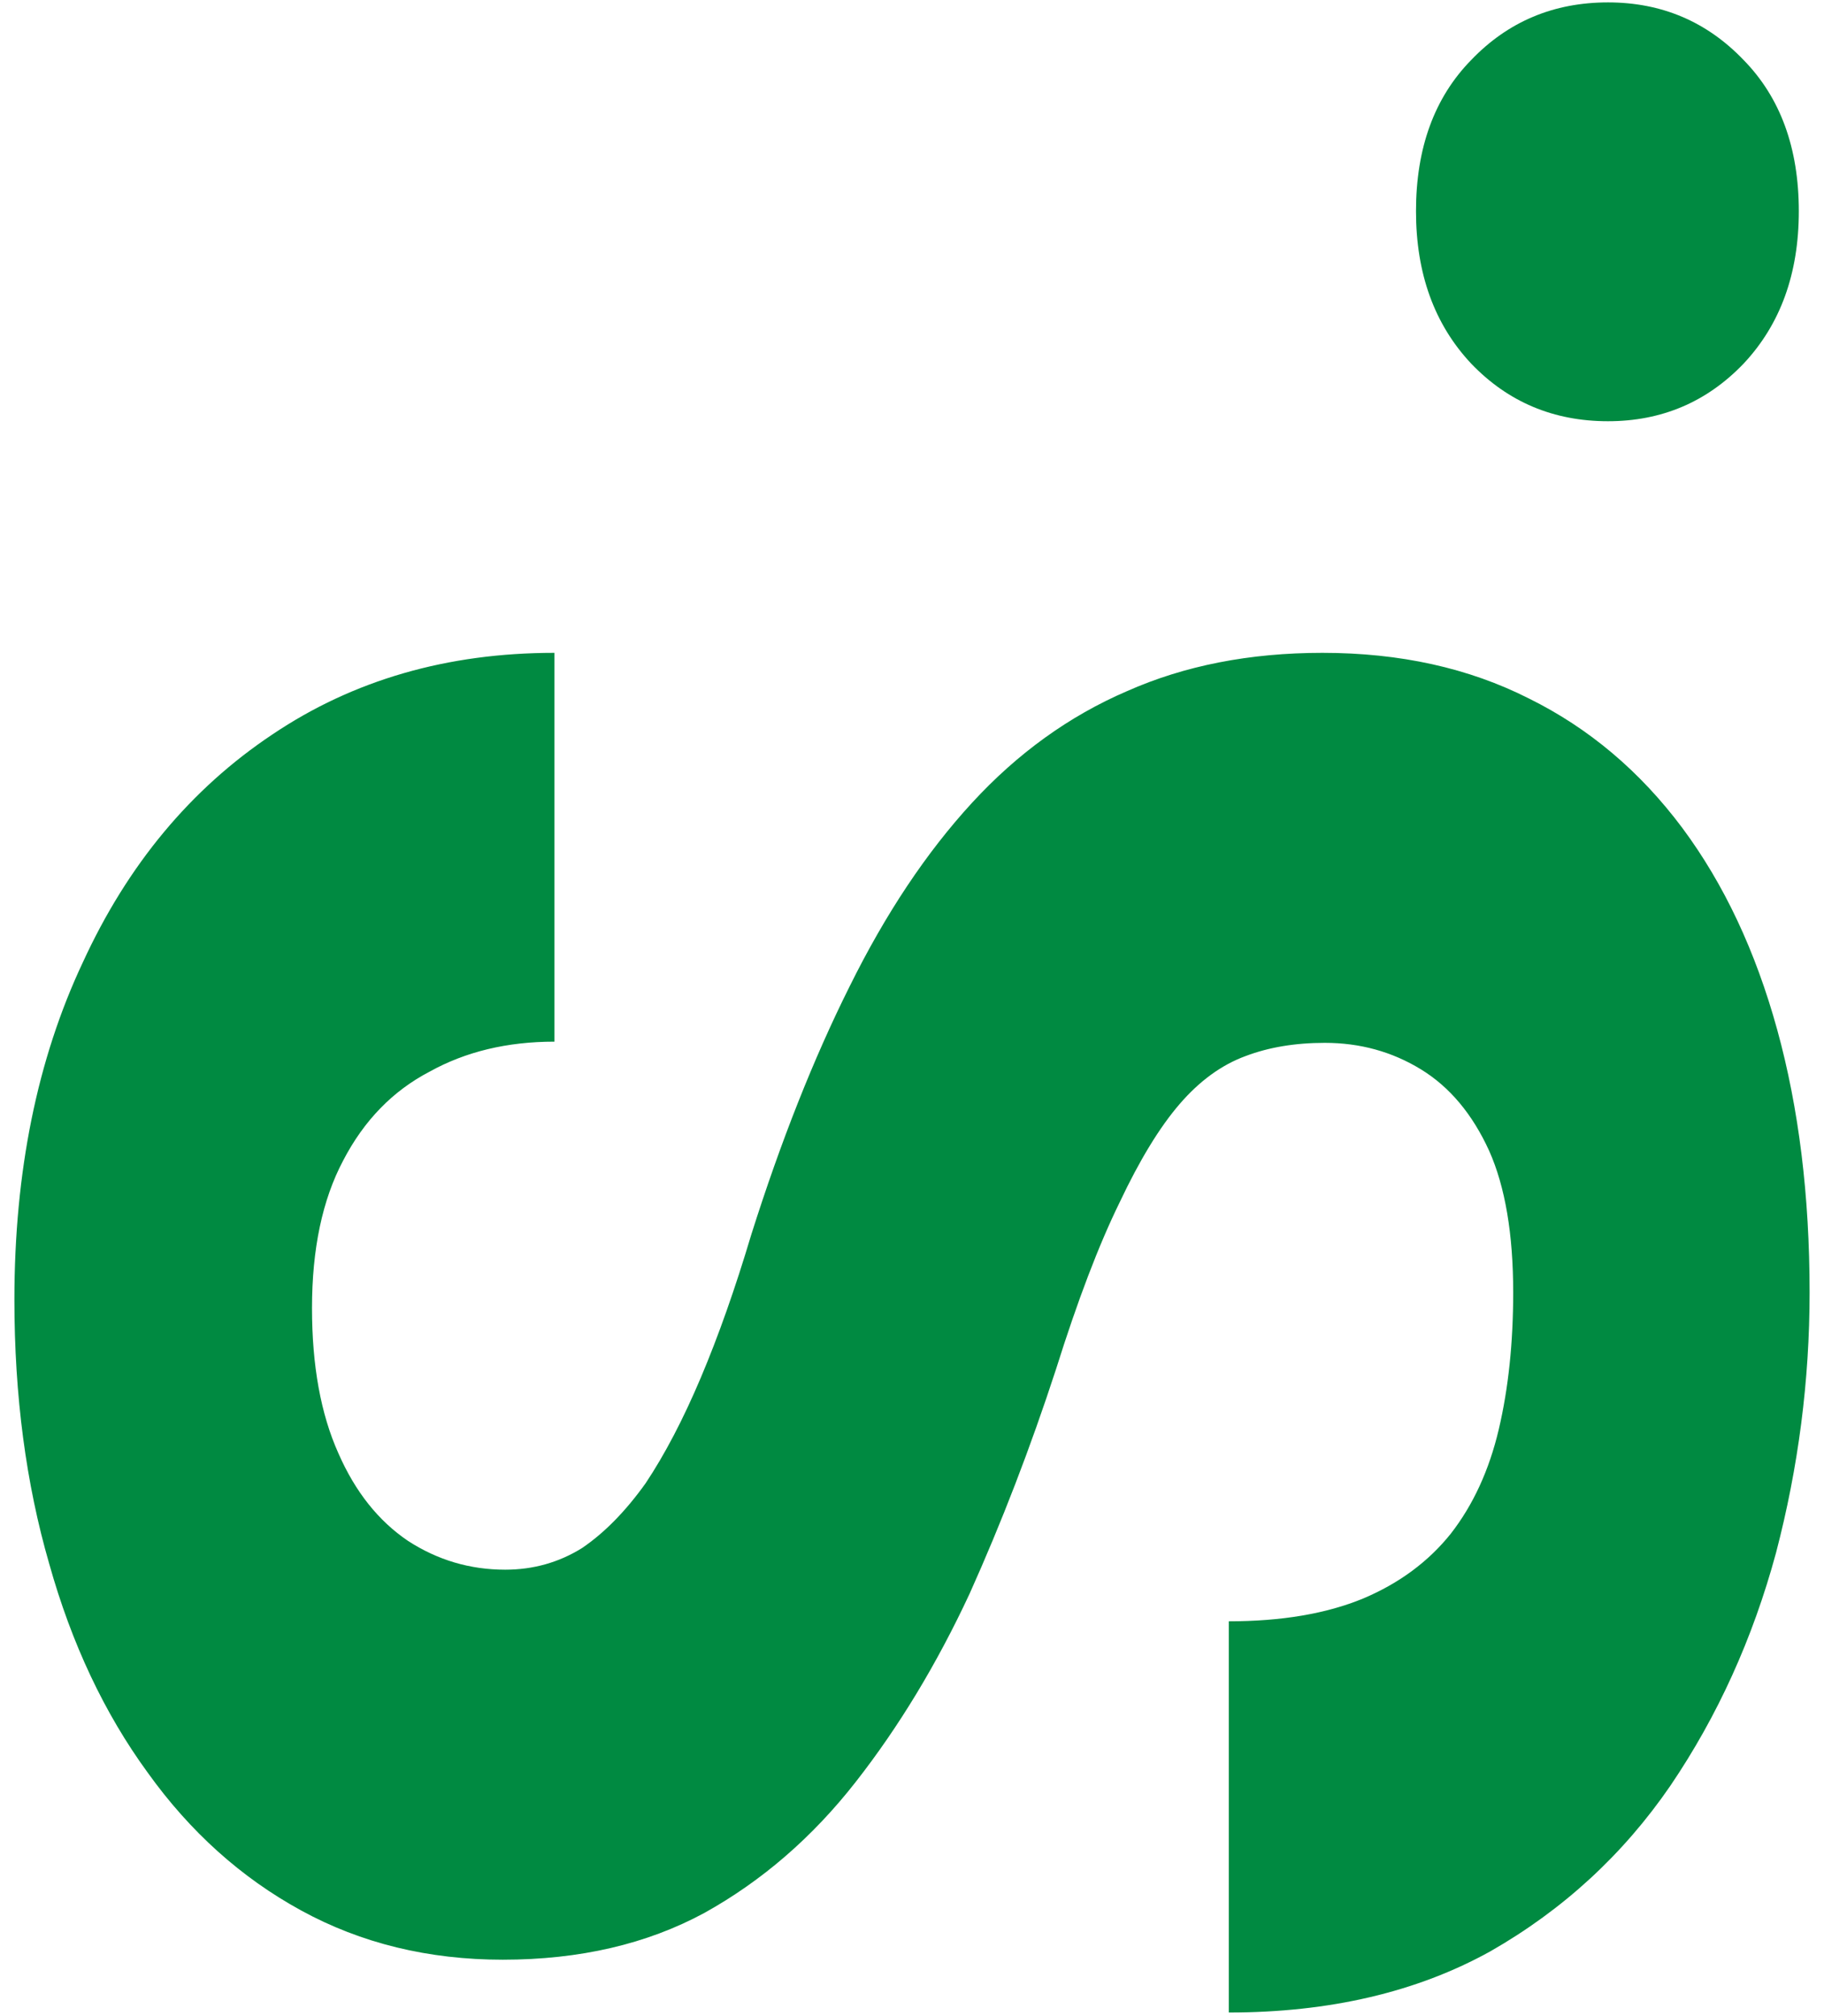 <svg width="95" height="105" viewBox="0 0 95 105" fill="none" xmlns="http://www.w3.org/2000/svg">
<path d="M69 54.312C67.458 54.312 66.083 54.542 64.875 55C63.625 55.458 62.479 56.292 61.438 57.5C60.396 58.708 59.354 60.417 58.312 62.625C57.229 64.833 56.125 67.729 55 71.312C53.667 75.396 52.167 79.292 50.5 83C48.792 86.667 46.812 89.938 44.562 92.812C42.312 95.688 39.688 97.958 36.688 99.625C33.688 101.25 30.188 102.062 26.188 102.062C22.312 102.062 18.812 101.208 15.688 99.5C12.562 97.792 9.896 95.396 7.688 92.312C5.438 89.229 3.729 85.604 2.562 81.438C1.354 77.271 0.75 72.688 0.75 67.688C0.75 61.021 1.938 55.167 4.312 50.125C6.646 45.042 9.938 41.083 14.188 38.25C18.396 35.417 23.292 34 28.875 34L28.875 54.25C26.417 54.25 24.25 54.771 22.375 55.812C20.458 56.812 18.958 58.354 17.875 60.438C16.792 62.479 16.25 65.042 16.25 68.125C16.25 71.125 16.708 73.646 17.625 75.688C18.5 77.688 19.708 79.208 21.25 80.25C22.792 81.25 24.479 81.75 26.312 81.75C27.771 81.75 29.104 81.375 30.312 80.625C31.479 79.833 32.583 78.708 33.625 77.25C34.625 75.75 35.583 73.917 36.5 71.75C37.417 69.583 38.292 67.104 39.125 64.312C40.667 59.438 42.375 55.125 44.25 51.375C46.125 47.583 48.25 44.396 50.625 41.812C53 39.229 55.688 37.292 58.688 36C61.688 34.667 65.083 34 68.875 34C72.917 34 76.5 34.792 79.625 36.375C82.75 37.917 85.417 40.167 87.625 43.125C89.792 46.042 91.438 49.542 92.562 53.625C93.688 57.708 94.25 62.271 94.25 67.312C94.25 71.896 93.667 76.417 92.5 80.875C91.292 85.333 89.458 89.375 87 93C84.542 96.583 81.417 99.458 77.625 101.625C73.792 103.75 69.25 104.812 64 104.812L64 84.438C66.75 84.438 69.083 84.042 71 83.25C72.875 82.458 74.396 81.333 75.562 79.875C76.729 78.375 77.562 76.562 78.062 74.438C78.562 72.312 78.812 69.938 78.812 67.312C78.812 64.271 78.396 61.812 77.562 59.938C76.688 58.021 75.5 56.604 74 55.688C72.5 54.771 70.833 54.312 69 54.312ZM83.75 21.938C80.917 21.938 78.542 20.938 76.625 18.938C74.708 16.896 73.75 14.25 73.75 11C73.75 7.708 74.708 5.083 76.625 3.125C78.542 1.125 80.917 0.125 83.75 0.125C86.542 0.125 88.896 1.125 90.812 3.125C92.729 5.083 93.688 7.708 93.688 11C93.688 14.25 92.729 16.896 90.812 18.938C88.896 20.938 86.542 21.938 83.75 21.938Z" fill="#008A41"/>
</svg>
